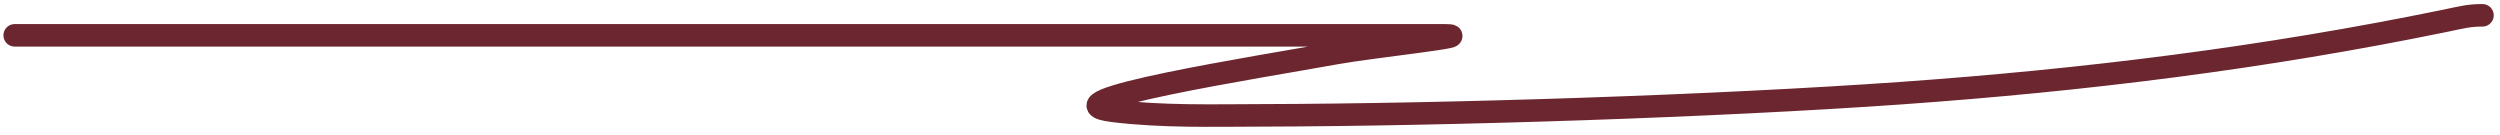 <?xml version="1.0" encoding="UTF-8"?> <svg xmlns="http://www.w3.org/2000/svg" width="222" height="12" viewBox="0 0 222 12" fill="none"><path d="M1.305 3.137C36.578 3.137 71.85 3.137 107.123 3.137C114.154 3.137 121.184 3.137 128.215 3.137C131.449 3.137 121.822 4.139 118.64 4.716C111.939 5.932 92.104 9.026 98.864 9.849C103.21 10.379 107.615 10.255 111.993 10.244C128.834 10.202 152.379 9.436 168.851 8.27C185.174 7.114 201.099 5.139 217.088 1.854C218.654 1.532 219.2 1.36 220.444 1.36" stroke="#6C262F" stroke-width="2" stroke-linecap="round"></path></svg> 